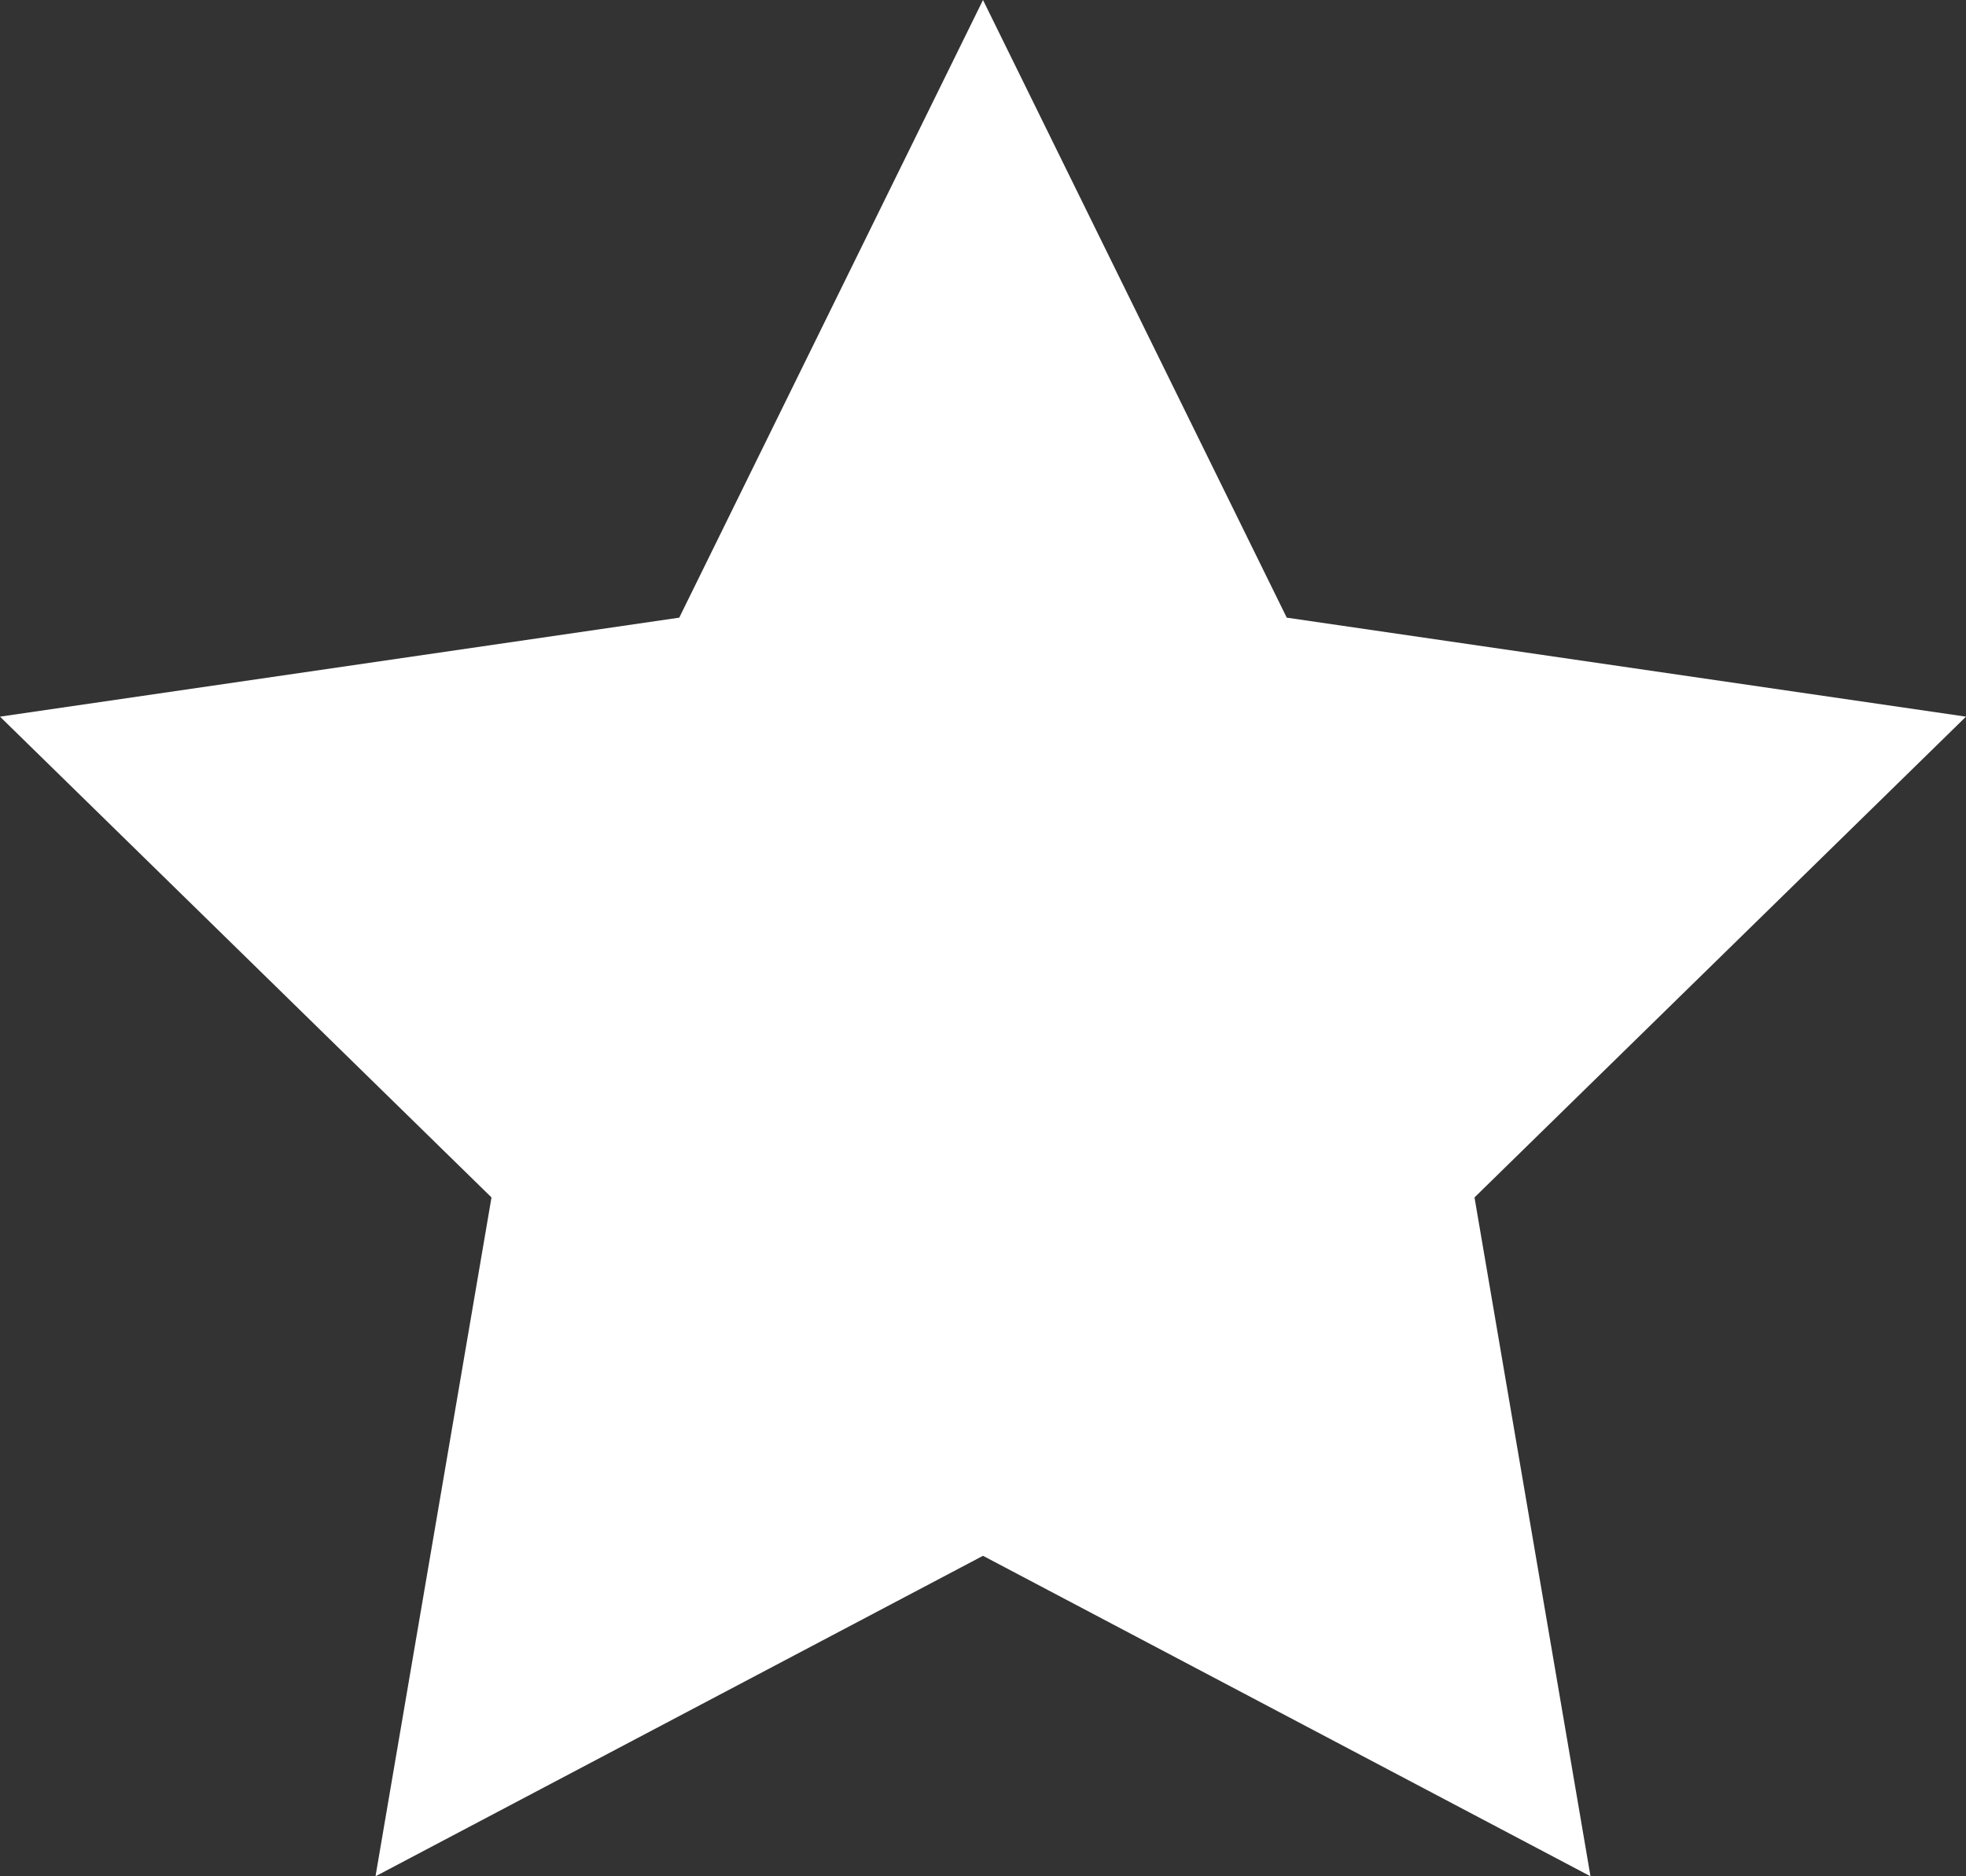 <?xml version="1.0" encoding="UTF-8"?>
<svg width="22px" height="21px" viewBox="0 0 22 21" version="1.1" xmlns="http://www.w3.org/2000/svg" xmlns:xlink="http://www.w3.org/1999/xlink">
    <rect x="0" y="0" width="22" height="21" fill="#333333" stroke="none"/>
    <!-- Generator: Sketch 54.1 (76490) - https://sketchapp.com -->
    <title>Star</title>
    <desc>Created with Sketch.</desc>
    <g id="Page-1" stroke="none" stroke-width="1" fill="none" fill-rule="evenodd">
        <g id="Xennox----Jeweller-Landing-Page---Step-3" transform="translate(-67, -164)" fill="#FFFFFF">
            <polygon id="Star" points="78 181.413 71.202 185 72.5 177.402 67 172.021 74.601 170.913 78 164 81.399 170.913 89 172.021 83.5 177.402 84.798 185"></polygon>
        </g>
    </g>
</svg>